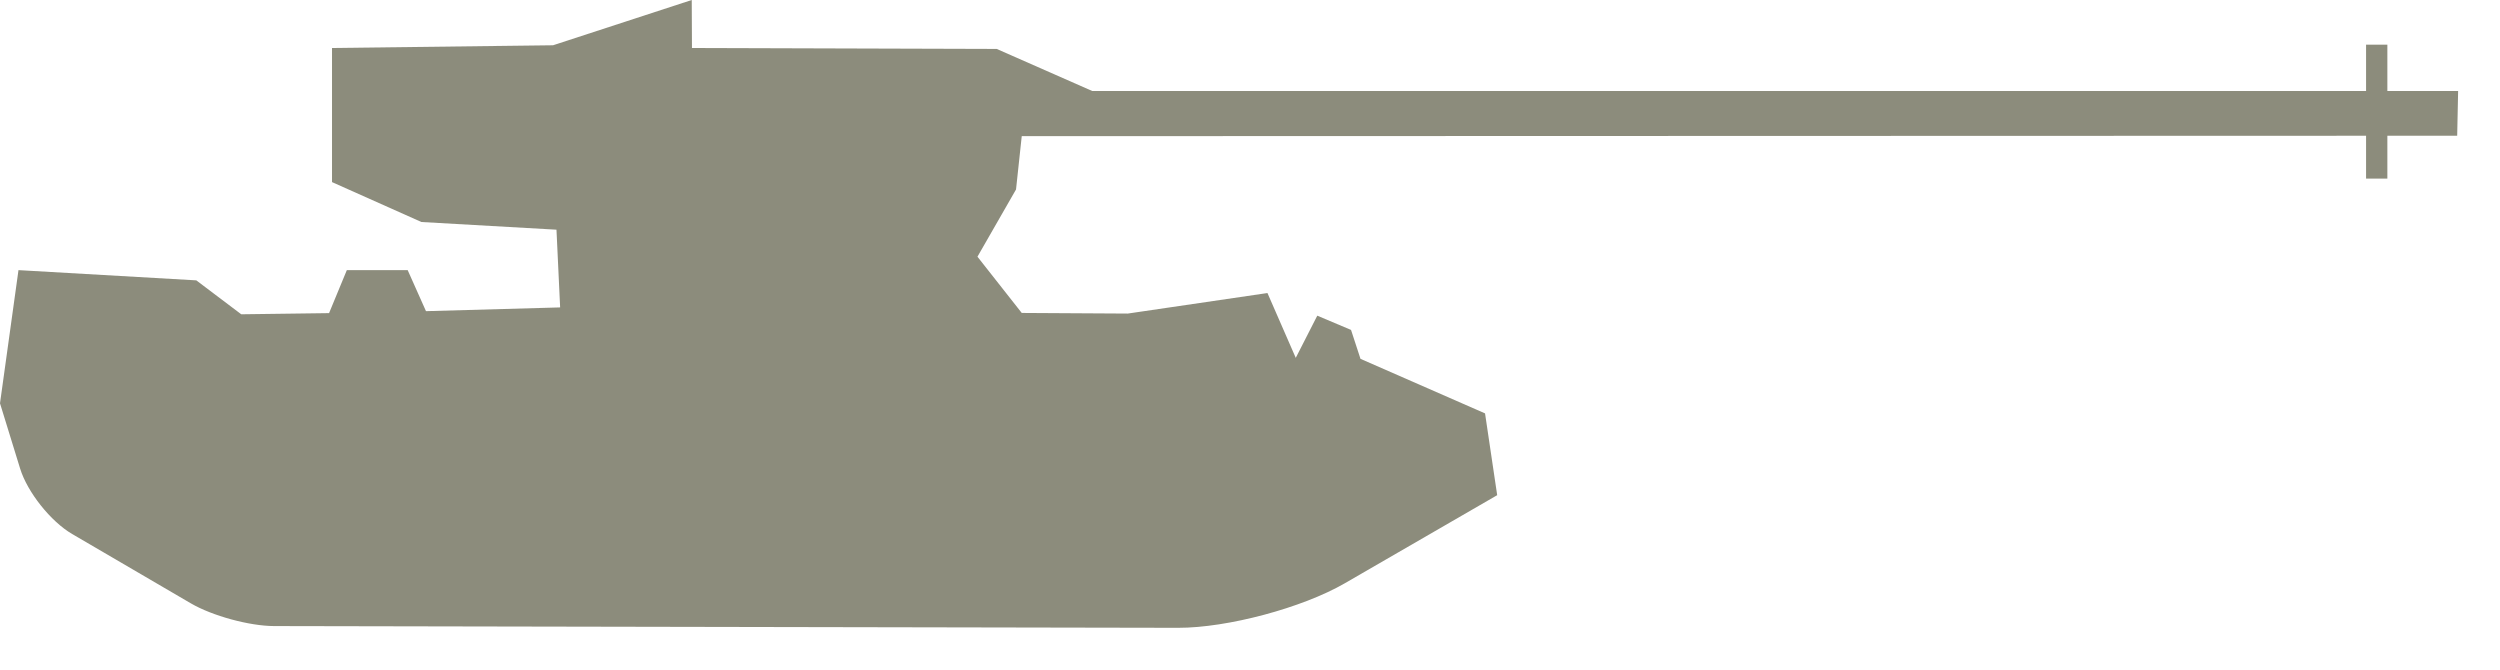 <svg xmlns="http://www.w3.org/2000/svg" width="56" height="15" viewBox="0 0 56 15">
  <path fill="#8C8C7C" fill-rule="evenodd" d="M53,3.041 L22.887,3.05 L22.759,4.244 L21.895,5.75 L22.887,7.01 L25.261,7.024 L28.391,6.564 L29.025,8.016 L29.507,7.071 L30.263,7.39 L30.475,8.038 L33.265,9.26 L33.537,11.092 L30.119,13.068 C29.173,13.615 27.495,14.065 26.389,14.063 L6.143,14.024 C5.588,14.023 4.755,13.795 4.275,13.515 L1.615,11.961 C1.136,11.681 0.614,11.025 0.451,10.497 L0,9.034 L0.414,6.051 L4.397,6.28 L5.404,7.04 L7.371,7.014 L7.769,6.051 L9.132,6.051 L9.542,6.97 L12.547,6.886 L12.465,5.145 L9.44,4.973 L7.437,4.079 L7.437,1.075 L12.388,1.014 L15.495,0 L15.5,1.075 L22.326,1.096 L24.465,2.038 L53,2.038 L53,1 L53.477,1 L53.477,2.038 L55.062,2.038 L55.041,3.04 L53.477,3.041 L53.477,4 L53,4 L53,3.041 Z"/>
</svg>
